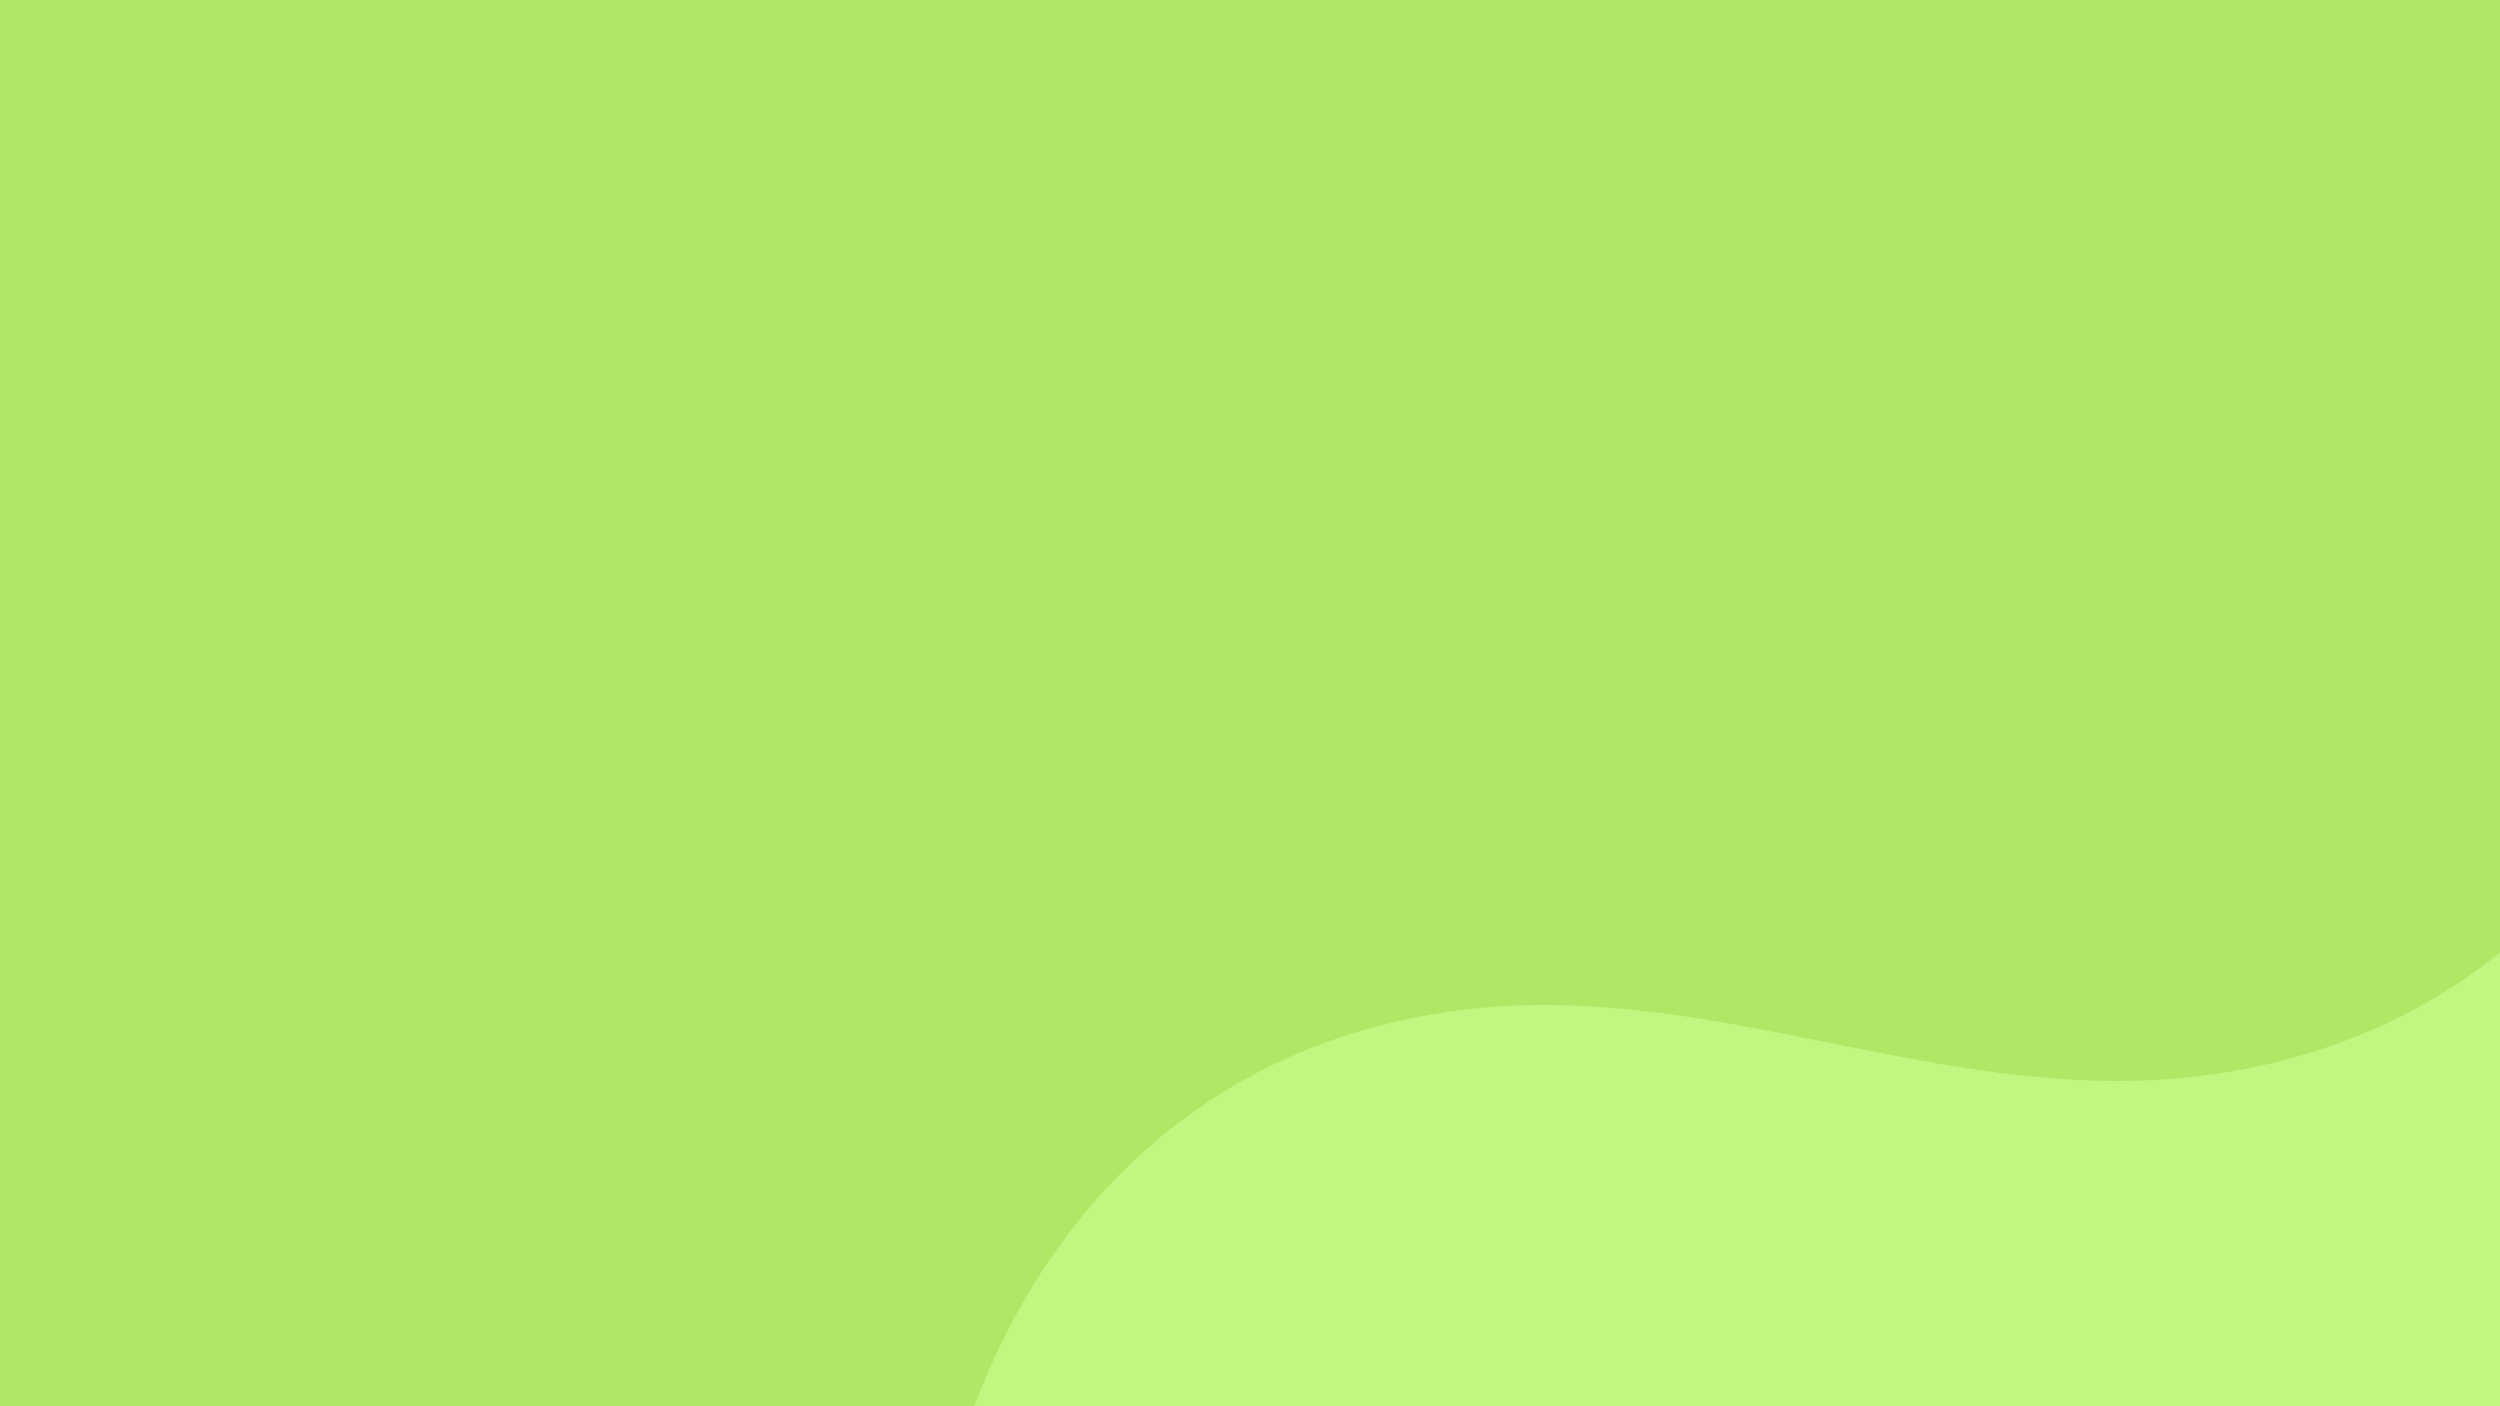 <svg width="1200" height="675" viewBox="0 0 1200 675" fill="none" xmlns="http://www.w3.org/2000/svg">
<g clip-path="url(#clip0_683_1553)">
<rect width="1200" height="675" fill="#AEE865"/>
<g clip-path="url(#clip1_683_1553)">
<path d="M-213 -44C-213 -52.837 -205.837 -60 -197 -60H1398C1406.84 -60 1414 -52.837 1414 -44V720C1414 728.837 1406.84 736 1398 736H-197C-205.837 736 -213 728.837 -213 720V-44Z" fill="#AEE865"/>
<path d="M479.309 647.531C523.446 554.761 602.613 495.834 705.535 484.315C808.361 472.805 904.821 516.167 1007.06 518.765C1090.79 520.893 1174.63 492.949 1234.62 423.755C1295.28 353.805 1314.57 256.018 1353.88 171.293C1385.3 103.565 1437.23 39.702 1504.06 32.92C1537.45 29.533 1570.82 40.968 1601.04 57.543C1794.9 163.889 1913.66 463.824 1948.95 692.828C1960.56 768.2 1957.43 848.717 1927.53 917.199C1875.64 1036.05 1761.9 1076.36 1652.91 1078.41C1441.89 1082.37 1230.45 1010.2 1020.59 1062.94C999.819 1068.16 978.273 1075.19 963.111 1092.24C914.649 1146.73 992.321 1218.93 1019.89 1258.45C1019.89 1258.46 1019.89 1258.46 1019.89 1258.47C1066.63 1325.48 1056.43 1391.18 1016.54 1459.05C992.52 1499.92 963.186 1540.13 922.667 1556.9C825.124 1597.28 721.077 1503.28 652.804 1435.1C579.402 1361.8 520.57 1268.41 483.221 1165.52C436.213 1036.03 423.938 890.681 446.925 753.083C453.396 714.356 464.336 678.995 479.305 647.53L479.309 647.531Z" fill="#C2F680"/>
</g>
</g>
<defs>
<clipPath id="clip0_683_1553">
<rect width="1200" height="675" fill="white"/>
</clipPath>
<clipPath id="clip1_683_1553">
<path d="M-213 -44C-213 -52.837 -205.837 -60 -197 -60H1398C1406.84 -60 1414 -52.837 1414 -44V720C1414 728.837 1406.84 736 1398 736H-197C-205.837 736 -213 728.837 -213 720V-44Z" fill="white"/>
</clipPath>
</defs>
</svg>
